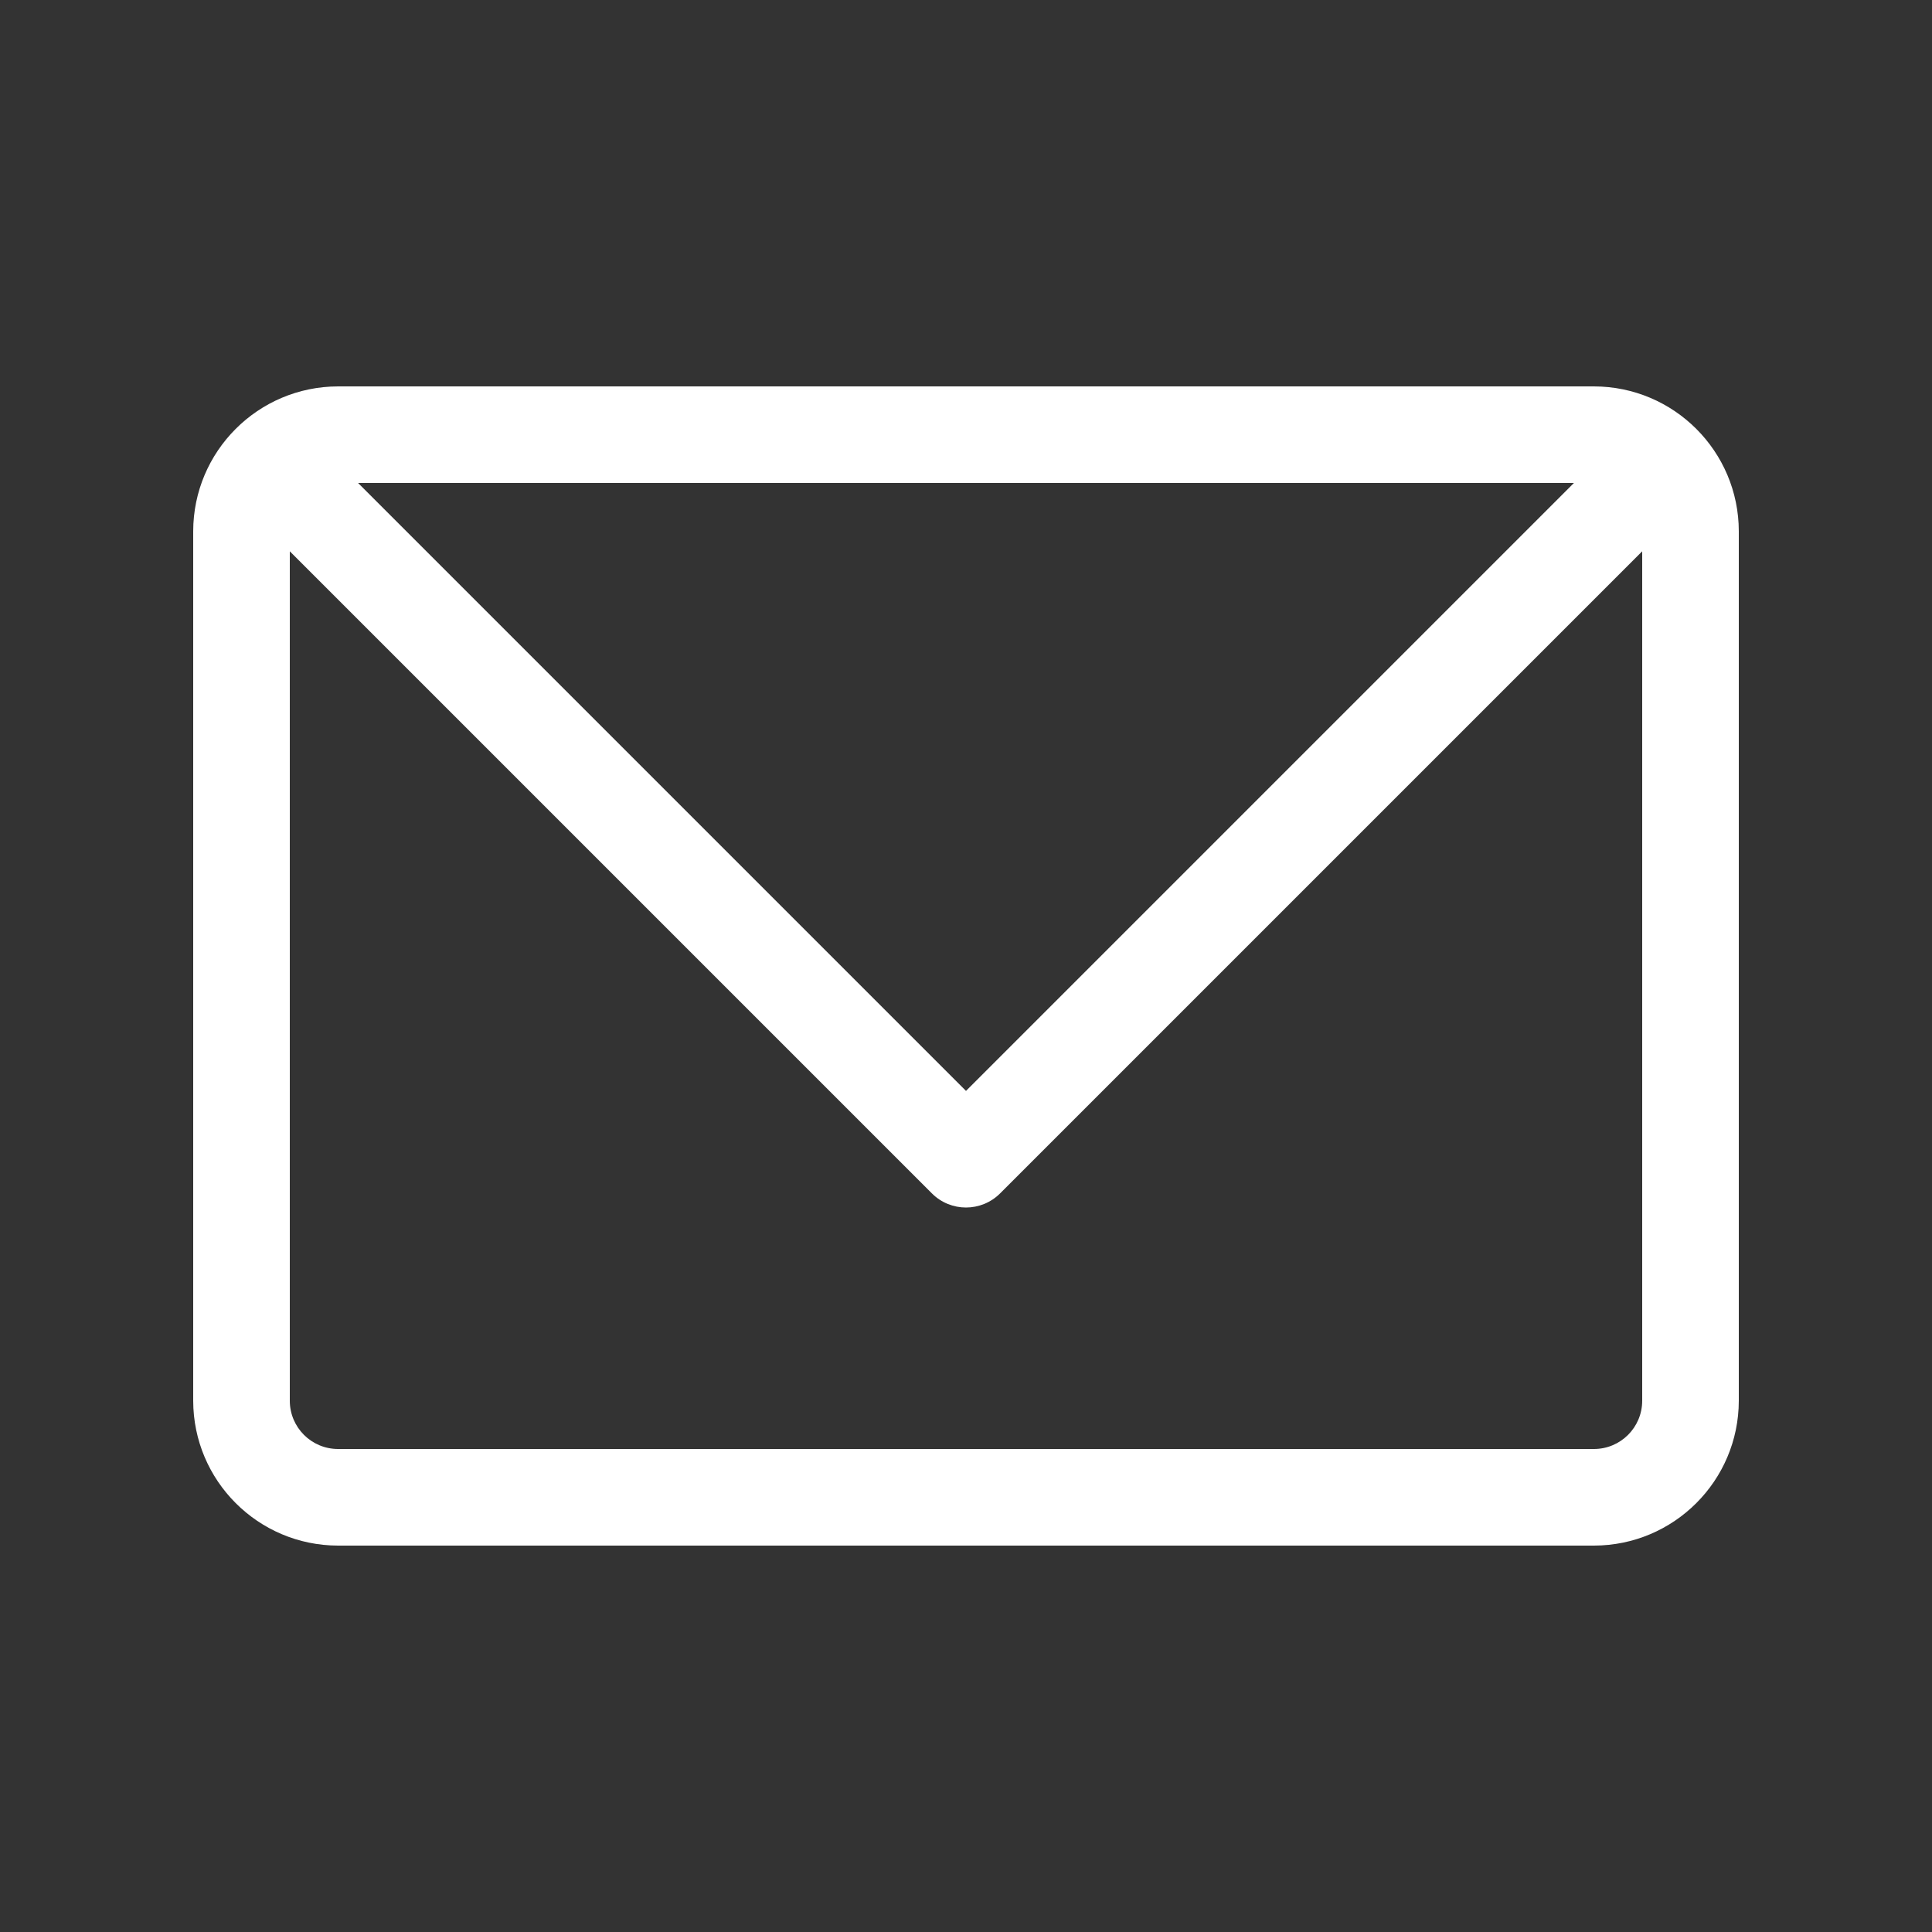 <?xml version="1.0" encoding="utf-8"?>
<!-- Generator: Adobe Illustrator 16.0.3, SVG Export Plug-In . SVG Version: 6.00 Build 0)  -->
<!DOCTYPE svg PUBLIC "-//W3C//DTD SVG 1.1//EN" "http://www.w3.org/Graphics/SVG/1.1/DTD/svg11.dtd">
<svg version="1.1" id="Outline" xmlns="http://www.w3.org/2000/svg" xmlns:xlink="http://www.w3.org/1999/xlink" x="0px" y="0px"
	 width="40px" height="40px" viewBox="0 0 40 40" enable-background="new 0 0 40 40" xml:space="preserve">
<rect x="0" y="0" width="40" height="40" fill="#333333" stroke="none"/>
<path fill="#FFFFFF" d="M33,8H7c-1.656,0.002-2.998,1.344-3,3v18c0.002,1.656,1.344,2.998,3,3h26c1.656-0.002,2.998-1.344,3-3V11
	C35.998,9.344,34.656,8.002,33,8z M32.586,10L20,22.586L7.414,10H32.586z M33,30H7c-0.552,0-1-0.447-1-1V11.414l13.293,13.293
	c0.39,0.391,1.023,0.391,1.414,0l0,0L34,11.414V29C34,29.553,33.553,30,33,30z"/>
</svg>
